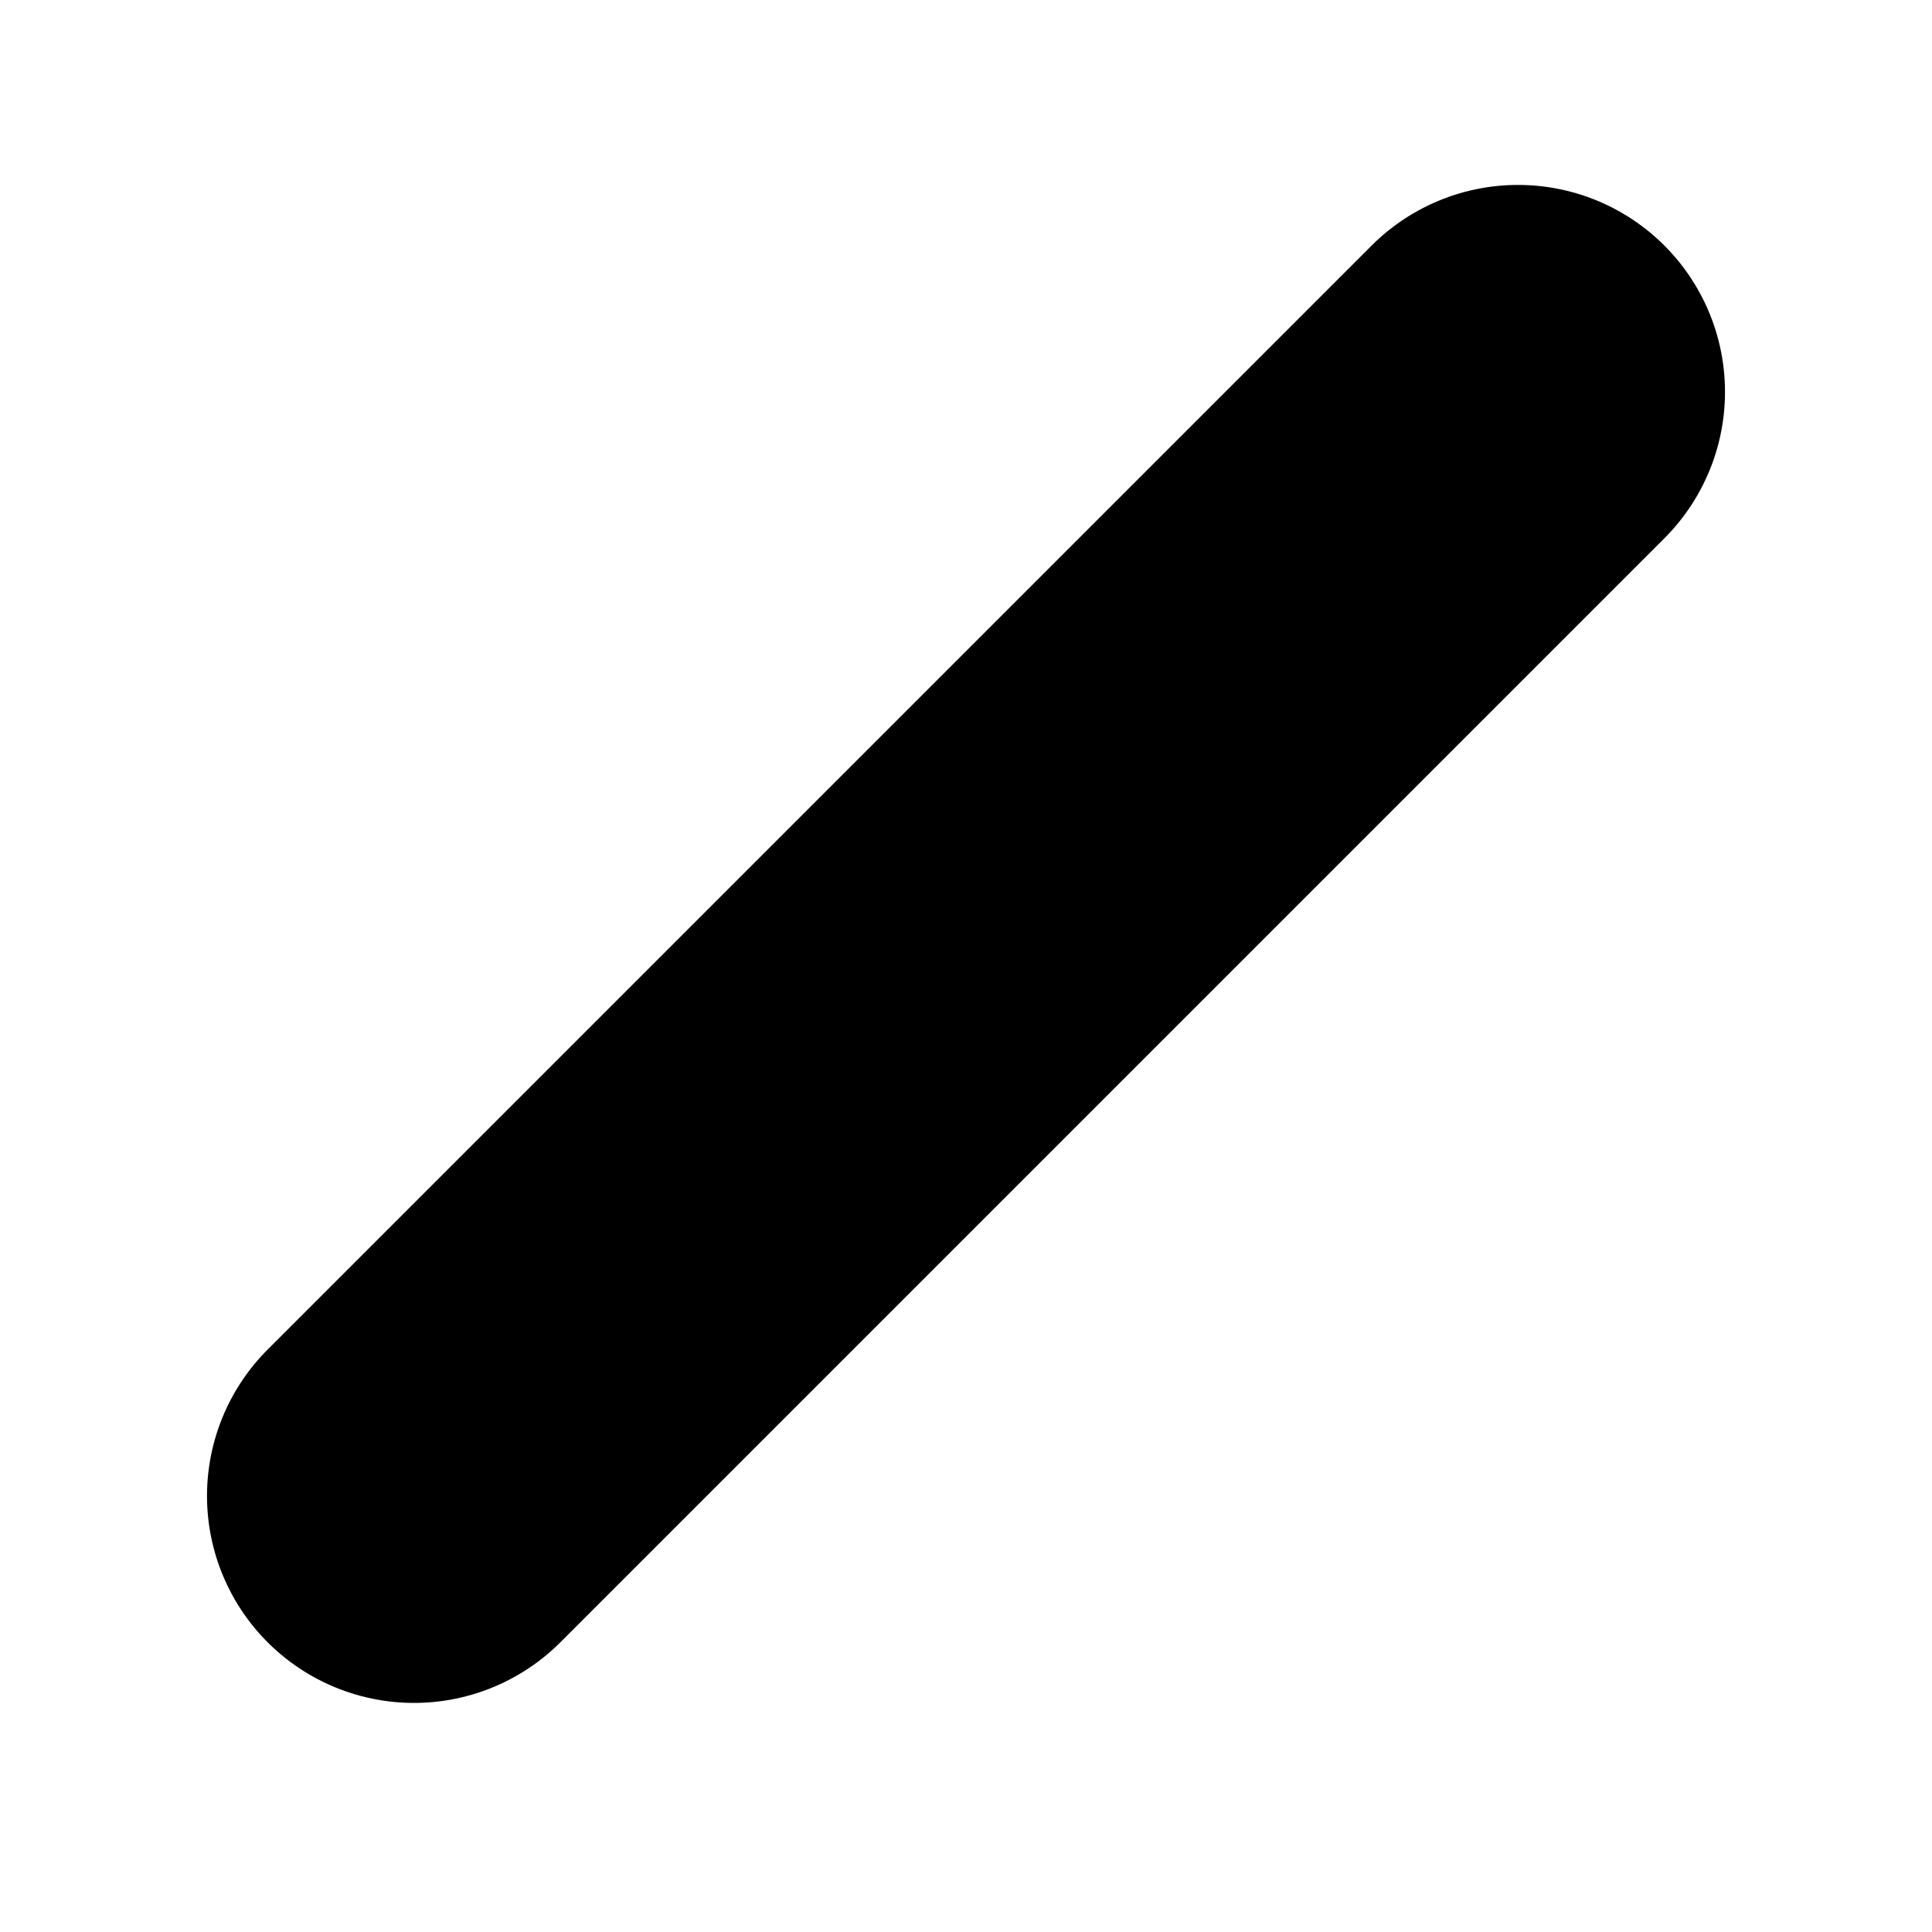 <?xml version="1.0" encoding="utf-8"?><!-- Скачано с сайта svg4.ru / Downloaded from svg4.ru -->
<svg width="800px" height="800px" viewBox="-0.5 0 7 7" fill="none" xmlns="http://www.w3.org/2000/svg">
<path d="M1 5.42L5 1.42" stroke="#000000" stroke-width="1.5" stroke-linecap="round" stroke-linejoin="round"/>
</svg>